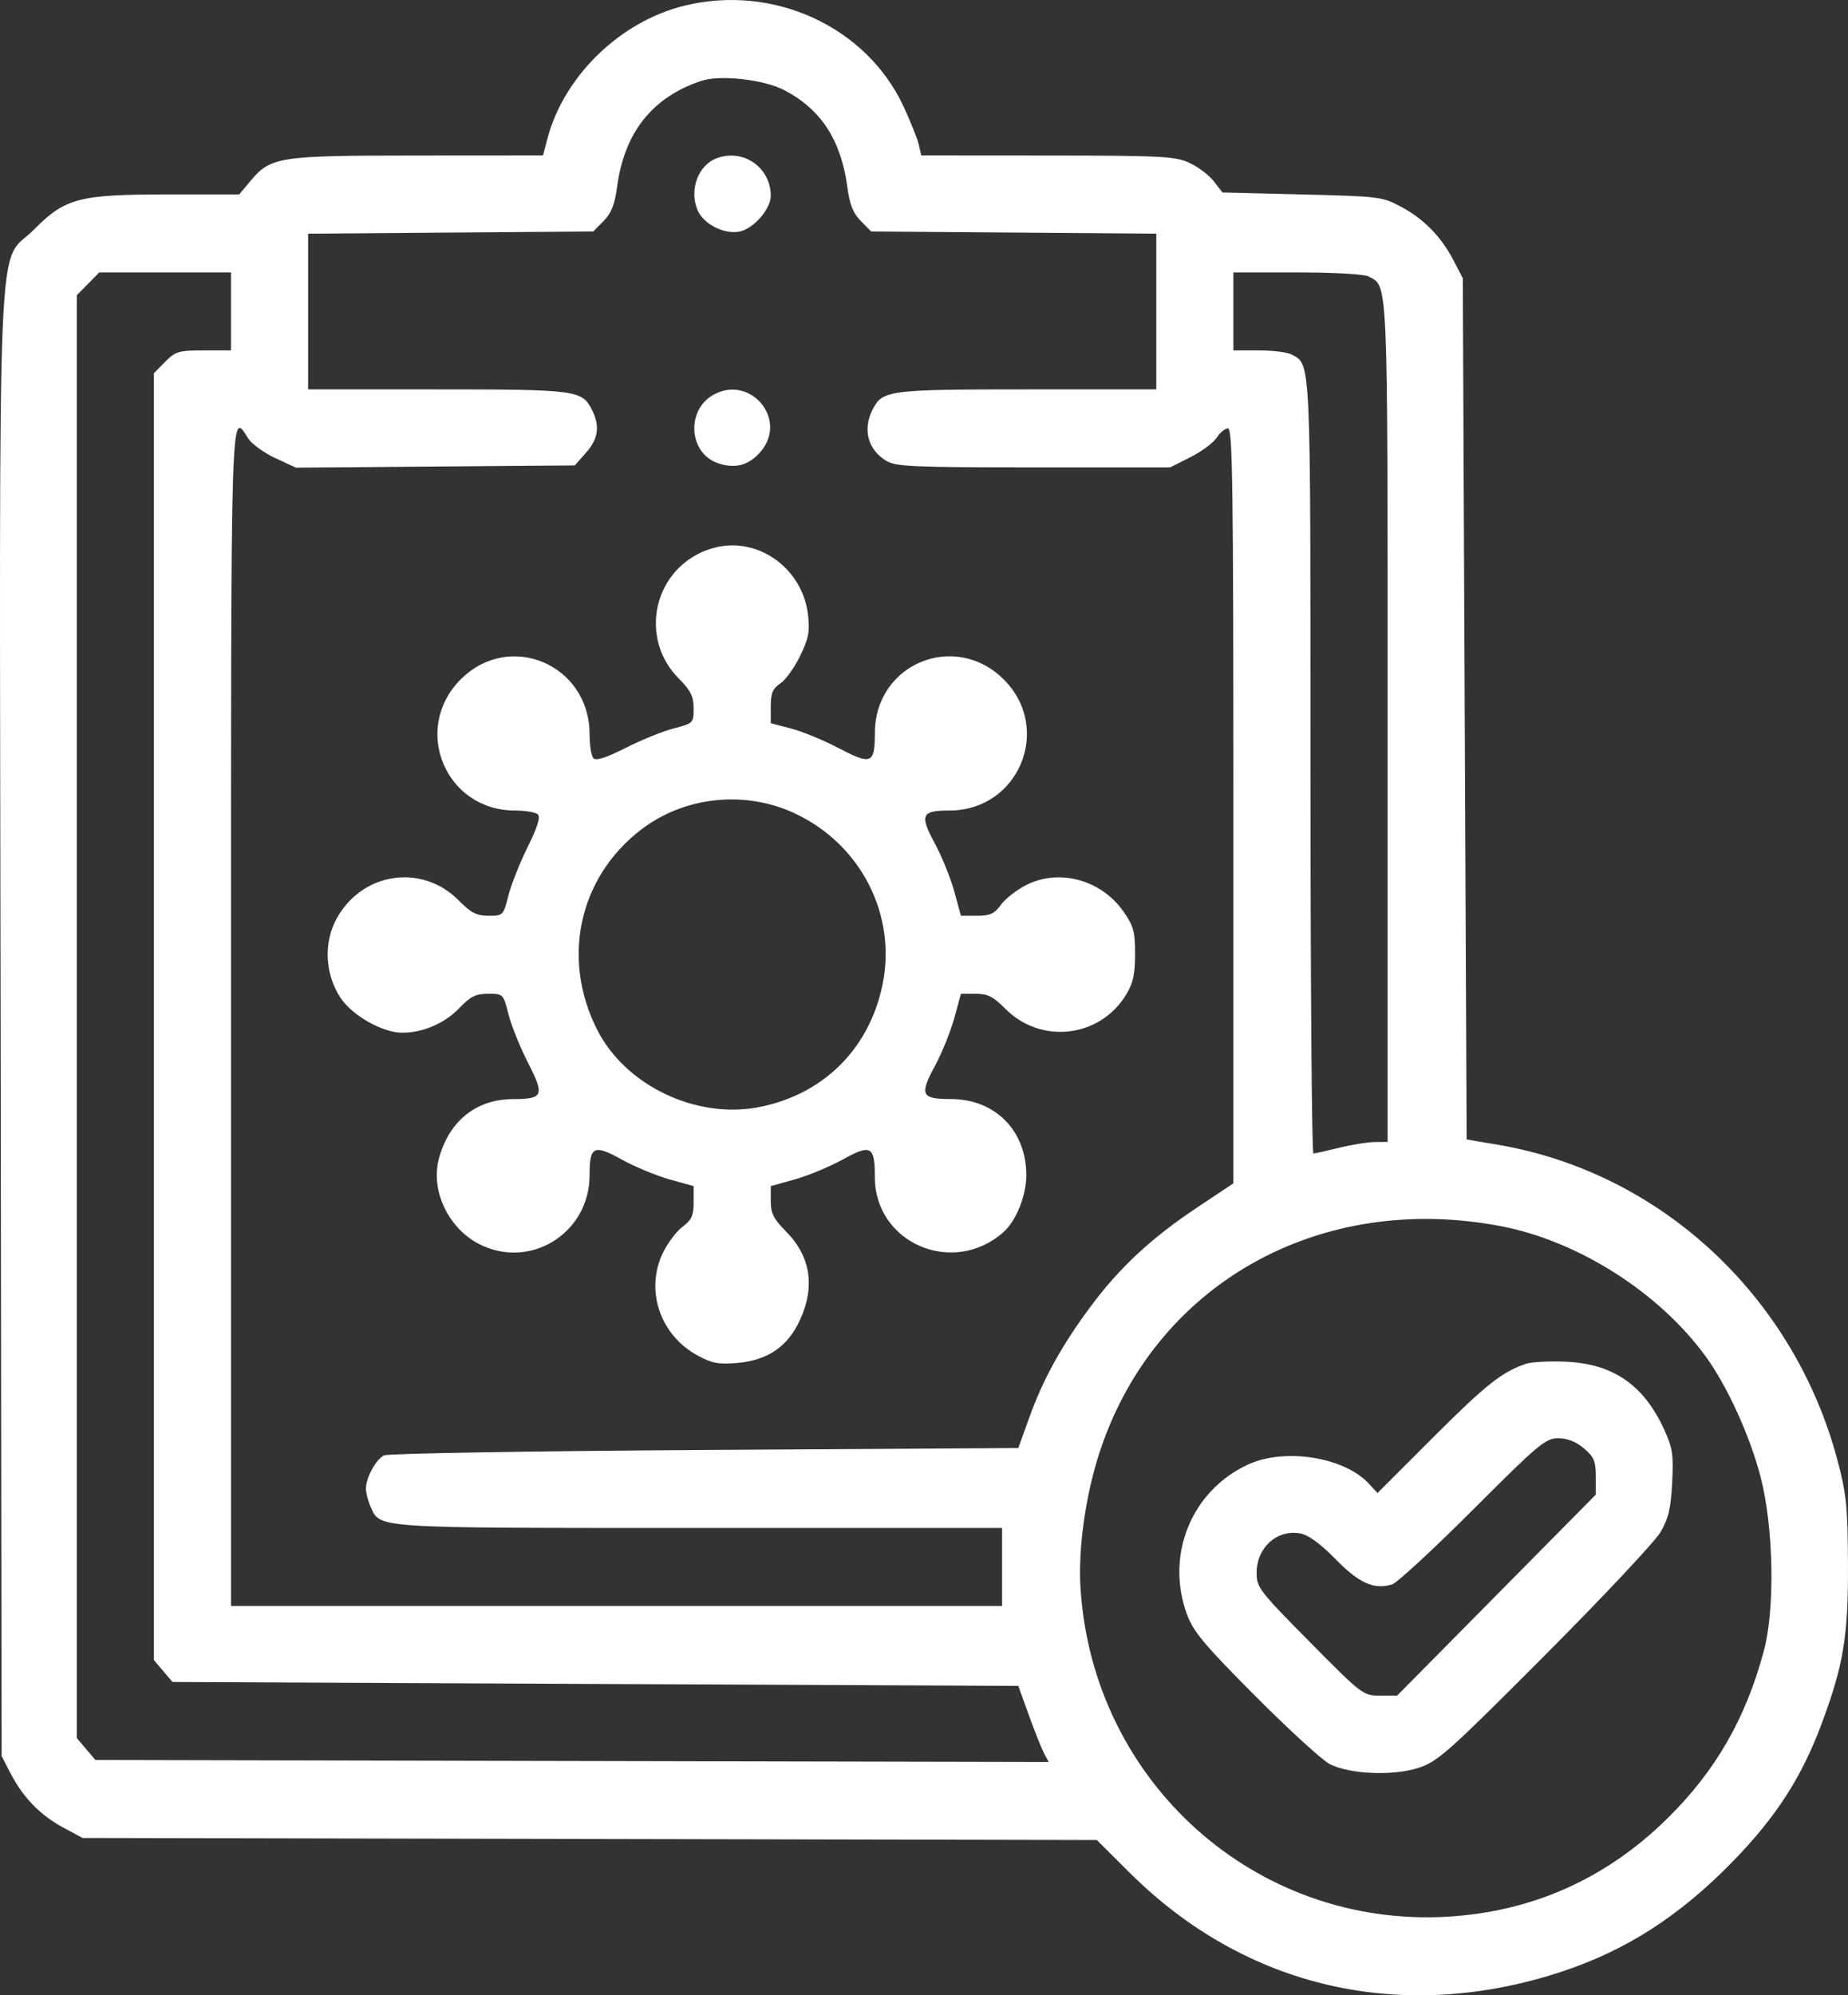 <?xml version="1.0" encoding="UTF-8"?> <svg xmlns="http://www.w3.org/2000/svg" width="63" height="68" viewBox="0 0 63 68" fill="none"><rect x="0" y="0" width="63" height="68" fill="#333333" stroke="none"/> <path fill-rule="evenodd" clip-rule="evenodd" d="M23.336 0.193C21.141 0.73 19.223 2.592 18.66 4.733L18.511 5.297L14.212 5.3C9.434 5.303 9.229 5.336 8.503 6.209L8.155 6.626H5.73C2.695 6.626 2.224 6.749 1.166 7.817C-0.131 9.125 -0.019 6.476 0.021 34.931L0.055 59.847L0.365 60.445C0.788 61.26 1.375 61.863 2.158 62.284L2.815 62.638L20.104 62.673L37.392 62.708L38.51 63.821C42.465 67.757 47.792 68.981 53.219 67.201C55.428 66.476 57.26 65.299 59.068 63.443C60.56 61.91 61.423 60.57 62.113 58.714C62.852 56.725 63.012 55.74 62.999 53.269C62.989 51.352 62.945 50.914 62.647 49.787C61.165 44.18 56.612 39.949 51.05 39.011L49.999 38.833L49.933 24.158L49.868 9.483L49.558 8.885C49.135 8.07 48.548 7.467 47.765 7.047C47.13 6.705 47.017 6.691 44.392 6.627L41.676 6.56L41.379 6.178C41.216 5.967 40.841 5.685 40.546 5.549C40.06 5.326 39.612 5.303 35.708 5.3L31.407 5.297L31.323 4.932C31.277 4.731 31.041 4.141 30.799 3.621C29.531 0.905 26.367 -0.549 23.336 0.193ZM26.736 3.072C27.982 3.719 28.669 4.77 28.884 6.356C28.968 6.976 29.081 7.264 29.347 7.533L29.699 7.889L34.559 7.926L39.419 7.964V10.617V13.271H35.022C30.29 13.271 30.085 13.297 29.749 13.954C29.401 14.634 29.587 15.331 30.217 15.707C30.544 15.902 31.136 15.928 35.24 15.928H39.893L40.583 15.581C40.962 15.389 41.365 15.091 41.478 14.916C41.591 14.742 41.765 14.599 41.865 14.599C42.019 14.599 42.047 16.592 42.047 27.464V40.329L40.832 41.138C39.268 42.177 38.179 43.186 37.197 44.504C36.203 45.837 35.566 46.986 35.09 48.309L34.715 49.349L24.022 49.415C18.141 49.452 13.224 49.534 13.095 49.598C12.816 49.735 12.476 50.358 12.476 50.731C12.476 50.878 12.546 51.154 12.633 51.346C12.97 52.095 12.629 52.073 23.838 52.073H34.162V53.402V54.731H21.018H7.875V34.665C7.875 13.3 7.854 14.005 8.463 14.944C8.586 15.134 9.002 15.435 9.387 15.613L10.088 15.938L14.841 15.9L19.595 15.862L19.978 15.428C20.401 14.95 20.459 14.511 20.174 13.954C19.838 13.297 19.633 13.271 14.901 13.271H10.504V10.617V7.964L15.364 7.926L20.224 7.889L20.576 7.533C20.842 7.264 20.955 6.976 21.039 6.356C21.29 4.505 22.241 3.311 23.91 2.756C24.553 2.542 26.034 2.708 26.736 3.072ZM24.436 5.392C23.804 5.626 23.492 6.458 23.776 7.151C23.975 7.638 24.698 8.005 25.227 7.888C25.701 7.783 26.276 7.118 26.276 6.676C26.276 5.707 25.342 5.055 24.436 5.392ZM7.875 10.613V11.942H6.945C6.093 11.942 5.983 11.974 5.631 12.33L5.247 12.719V34.647V56.576L5.564 56.949L5.881 57.322L20.298 57.389L34.715 57.455L35.076 58.457C35.275 59.008 35.508 59.592 35.593 59.754L35.75 60.049L19.501 60.015L3.253 59.98L2.935 59.607L2.618 59.234V34.647V10.061L3.002 9.672L3.386 9.284H5.631H7.875V10.613ZM46.655 9.421C47.328 9.785 47.305 9.251 47.305 24.626V38.917L46.878 38.92C46.643 38.921 46.096 39.008 45.662 39.114C45.228 39.22 44.829 39.309 44.775 39.311C44.72 39.314 44.676 33.393 44.676 26.154C44.676 12.003 44.696 12.441 44.026 12.079C43.887 12.003 43.385 11.942 42.91 11.942H42.047V10.613V9.284H44.225C45.467 9.284 46.511 9.343 46.655 9.421ZM24.319 13.456C23.376 13.984 23.482 15.455 24.486 15.79C25.079 15.988 25.546 15.854 25.948 15.372C26.86 14.275 25.568 12.756 24.319 13.456ZM23.766 18.895C22.196 19.733 21.877 21.846 23.128 23.111C23.551 23.538 23.647 23.73 23.647 24.142C23.647 24.64 23.637 24.651 22.969 24.824C22.596 24.921 21.857 25.22 21.328 25.489C20.677 25.82 20.322 25.935 20.232 25.843C20.159 25.769 20.099 25.401 20.099 25.025C20.099 22.642 17.358 21.483 15.696 23.163C14.032 24.846 15.187 27.622 17.551 27.622C17.911 27.622 18.266 27.683 18.339 27.757C18.429 27.848 18.316 28.207 17.989 28.865C17.723 29.4 17.427 30.147 17.331 30.524C17.16 31.199 17.149 31.21 16.656 31.21C16.248 31.21 16.059 31.113 15.637 30.686C14.372 29.406 12.309 29.731 11.457 31.343C11.027 32.155 11.086 33.207 11.604 33.999C12.001 34.604 13.036 35.193 13.709 35.195C14.406 35.198 15.155 34.878 15.643 34.37C16.039 33.957 16.216 33.868 16.641 33.868C17.154 33.868 17.159 33.873 17.334 34.565C17.431 34.949 17.731 35.692 17.999 36.217C18.574 37.34 18.526 37.455 17.476 37.458C16.231 37.462 15.302 38.212 14.962 39.489C14.675 40.568 15.278 41.852 16.326 42.393C18.067 43.291 20.099 42.03 20.099 40.053C20.099 39.058 20.241 38.989 21.198 39.518C21.642 39.764 22.374 40.067 22.826 40.194L23.647 40.423V40.974C23.647 41.427 23.58 41.575 23.268 41.809C23.06 41.964 22.757 42.368 22.595 42.705C21.987 43.976 22.505 45.504 23.779 46.194C24.271 46.461 24.498 46.504 25.134 46.449C26.175 46.359 26.852 45.896 27.27 44.989C27.797 43.844 27.635 42.816 26.793 41.965C26.371 41.538 26.276 41.349 26.276 40.932V40.423L27.097 40.194C27.549 40.067 28.281 39.764 28.725 39.518C29.692 38.983 29.824 39.055 29.824 40.114C29.824 42.37 32.494 43.513 34.208 41.991C34.645 41.603 34.988 40.749 34.988 40.047C34.988 38.531 33.922 37.456 32.42 37.456C31.408 37.456 31.338 37.316 31.864 36.344C32.107 35.896 32.407 35.155 32.532 34.698L32.759 33.868H33.263C33.672 33.868 33.862 33.964 34.269 34.375C35.478 35.598 37.488 35.37 38.383 33.91C38.629 33.51 38.694 33.216 38.695 32.518C38.696 31.748 38.645 31.559 38.302 31.068C37.553 29.994 36.138 29.598 35.017 30.146C34.683 30.31 34.284 30.616 34.13 30.827C33.899 31.142 33.753 31.21 33.304 31.21H32.759L32.532 30.38C32.407 29.923 32.107 29.182 31.864 28.734C31.343 27.77 31.41 27.622 32.372 27.622C34.724 27.622 35.887 24.841 34.234 23.171C32.573 21.491 29.833 22.61 29.826 24.971C29.823 26.032 29.71 26.081 28.599 25.5C28.08 25.228 27.345 24.925 26.965 24.827L26.276 24.648V24.079C26.276 23.619 26.339 23.467 26.601 23.293C26.78 23.175 27.084 22.753 27.276 22.355C27.57 21.747 27.613 21.523 27.544 20.941C27.389 19.614 26.261 18.586 24.961 18.586C24.57 18.586 24.134 18.699 23.766 18.895ZM27.115 27.729C29.348 28.785 30.568 31.168 30.09 33.538C29.643 35.752 28.048 37.325 25.833 37.738C23.706 38.134 21.319 36.984 20.362 35.102C19.125 32.669 19.734 29.895 21.862 28.269C23.345 27.136 25.413 26.923 27.115 27.729ZM51.182 41.791C53.813 42.298 56.571 44.055 58.151 46.231C58.883 47.239 59.647 48.911 60.014 50.31C60.462 52.016 60.519 54.808 60.135 56.248C59.516 58.564 58.49 60.349 56.842 61.973C54.756 64.03 52.226 65.157 49.328 65.322C42.797 65.694 37.259 60.733 36.836 54.133C36.751 52.8 36.998 51.01 37.469 49.548C39.325 43.784 44.964 40.594 51.182 41.791ZM52.035 46.475C51.212 46.748 50.662 47.182 48.874 48.969L46.961 50.882L46.66 50.558C45.824 49.659 43.813 49.337 42.566 49.903C40.623 50.785 39.716 52.998 40.468 55.025C40.687 55.616 41.059 56.059 42.801 57.807C43.941 58.951 45.08 59.992 45.333 60.121C46.018 60.469 47.508 60.53 48.372 60.244C49.018 60.031 49.388 59.701 52.671 56.408C54.647 54.426 56.417 52.54 56.606 52.218C56.88 51.75 56.96 51.413 57.005 50.538C57.055 49.582 57.021 49.352 56.739 48.731C56.041 47.196 54.985 46.47 53.355 46.406C52.811 46.384 52.217 46.415 52.035 46.475ZM53.998 49.361C54.342 49.654 54.402 49.796 54.402 50.321V50.938L51.015 54.363L47.628 57.787H47.044C46.47 57.787 46.433 57.759 44.648 55.955C42.925 54.213 42.836 54.096 42.839 53.596C42.844 52.734 43.541 52.111 44.333 52.261C44.609 52.313 45.017 52.612 45.53 53.136C46.334 53.958 46.846 54.186 47.458 53.996C47.627 53.944 48.864 52.802 50.207 51.459C52.463 49.204 52.686 49.017 53.121 49.017C53.437 49.017 53.727 49.13 53.998 49.361Z" fill="white"></path> </svg> 